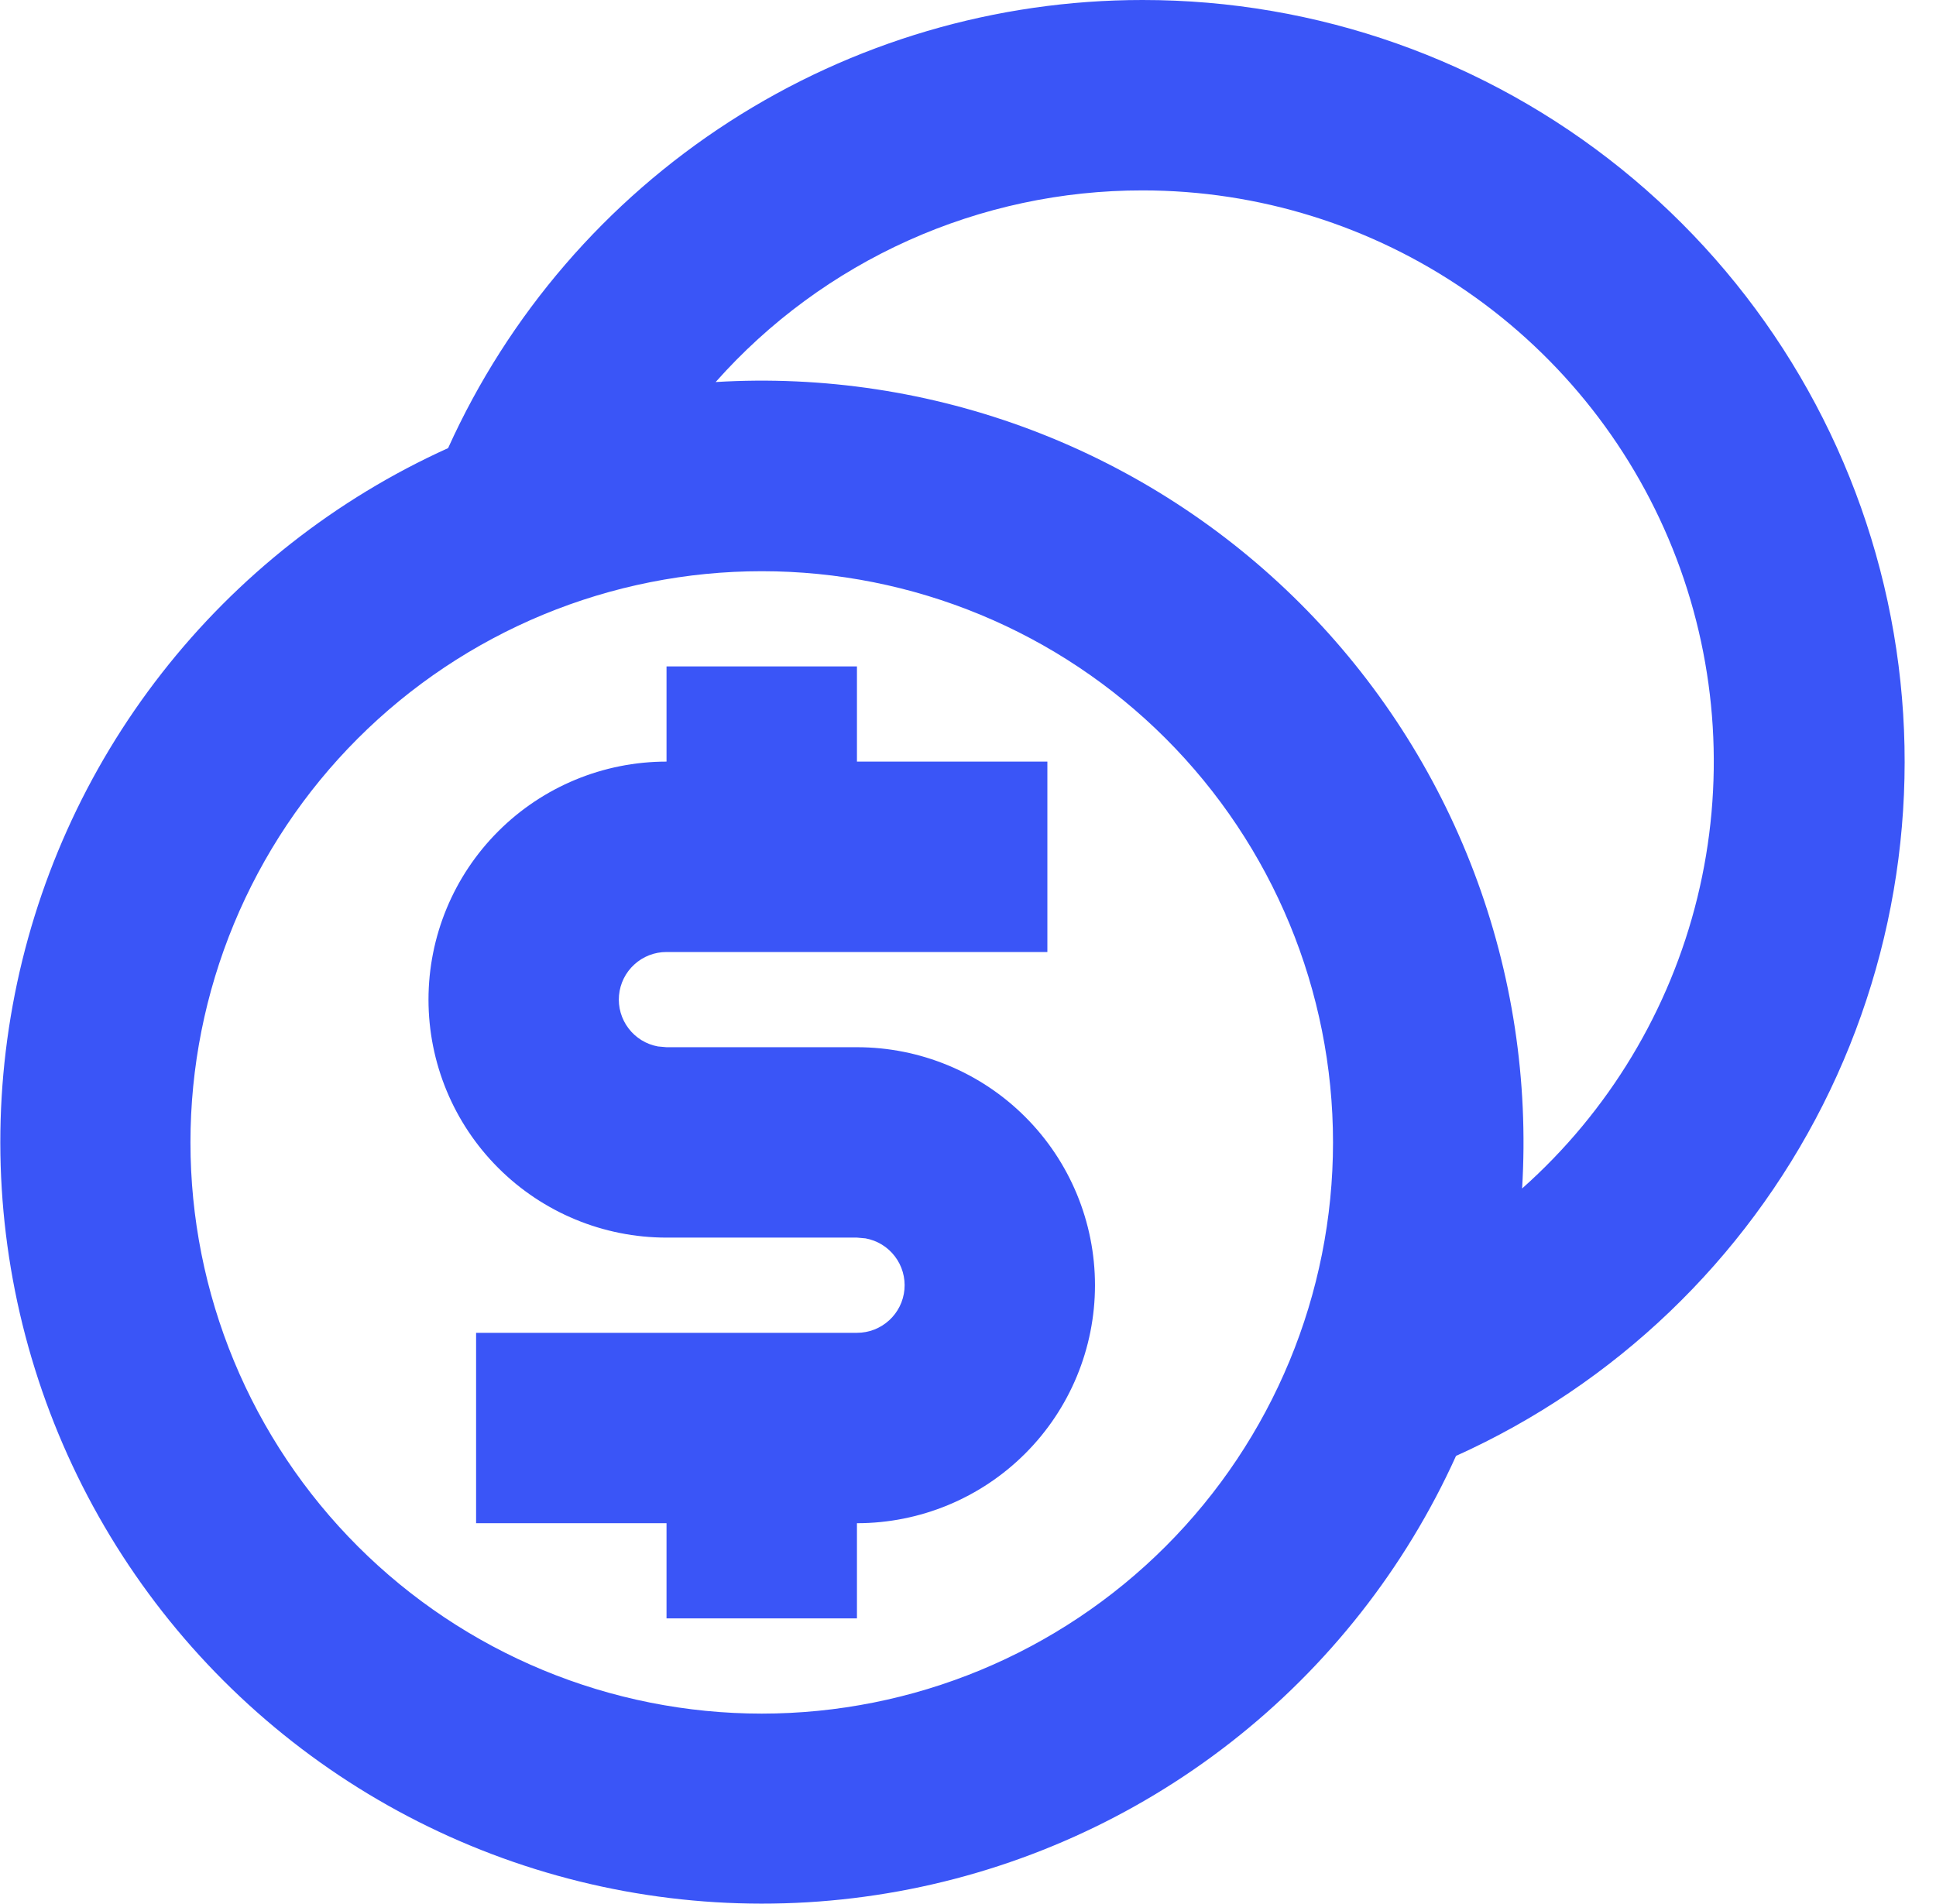 <svg width="61" height="60" viewBox="0 0 61 60" fill="none" xmlns="http://www.w3.org/2000/svg">
<path d="M36.001 2.73613e-06C41.491 -0.003 46.816 1.877 51.087 5.325C55.359 8.774 58.32 13.582 59.475 18.949C60.63 24.316 59.911 29.917 57.436 34.818C54.962 39.718 50.882 43.623 45.877 45.879C44.277 49.416 41.843 52.512 38.785 54.901C35.725 57.291 32.133 58.903 28.314 59.599C24.495 60.295 20.564 60.055 16.859 58.898C13.154 57.742 9.784 55.703 7.039 52.959C4.294 50.214 2.256 46.844 1.1 43.139C-0.057 39.434 -0.297 35.503 0.399 31.684C1.095 27.865 2.707 24.272 5.097 21.213C7.486 18.154 10.582 15.721 14.119 14.121C16.021 9.912 19.098 6.341 22.979 3.836C26.86 1.331 31.382 -0.001 36.001 2.73613e-06ZM24.001 18C21.637 18 19.296 18.466 17.113 19.37C14.929 20.275 12.944 21.601 11.273 23.272C9.601 24.944 8.276 26.928 7.371 29.112C6.466 31.296 6.001 33.636 6.001 36C6.001 38.364 6.466 40.704 7.371 42.888C8.276 45.072 9.601 47.056 11.273 48.728C12.944 50.399 14.929 51.725 17.113 52.63C19.296 53.534 21.637 54 24.001 54C28.775 54 33.353 52.104 36.729 48.728C40.104 45.352 42.001 40.774 42.001 36C42.001 31.226 40.104 26.648 36.729 23.272C33.353 19.896 28.775 18 24.001 18ZM27.001 21V24H33.001V30H21.001C20.626 29.999 20.265 30.139 19.988 30.392C19.71 30.644 19.538 30.991 19.504 31.364C19.47 31.738 19.578 32.11 19.805 32.408C20.032 32.707 20.362 32.909 20.731 32.976L21.001 33H27.001C28.99 33 30.898 33.79 32.304 35.197C33.711 36.603 34.501 38.511 34.501 40.5C34.501 42.489 33.711 44.397 32.304 45.803C30.898 47.21 28.99 48 27.001 48V51H21.001V48H15.001V42H27.001C27.376 42.001 27.737 41.861 28.014 41.608C28.291 41.356 28.464 41.009 28.497 40.636C28.531 40.262 28.424 39.89 28.197 39.592C27.97 39.293 27.64 39.091 27.271 39.024L27.001 39H21.001C19.012 39 17.104 38.21 15.698 36.803C14.291 35.397 13.501 33.489 13.501 31.5C13.501 29.511 14.291 27.603 15.698 26.197C17.104 24.79 19.012 24 21.001 24V21H27.001ZM36.001 6C33.459 5.997 30.945 6.534 28.626 7.575C26.307 8.616 24.236 10.137 22.549 12.039C25.94 11.833 29.335 12.35 32.512 13.554C35.688 14.758 38.573 16.623 40.975 19.025C43.377 21.427 45.241 24.312 46.445 27.489C47.649 30.665 48.165 34.061 47.959 37.452C50.687 35.027 52.612 31.83 53.481 28.285C54.35 24.74 54.121 21.015 52.824 17.603C51.527 14.192 49.223 11.255 46.219 9.183C43.214 7.11 39.651 6 36.001 6Z" fill="#3A55F7"/>
</svg>
